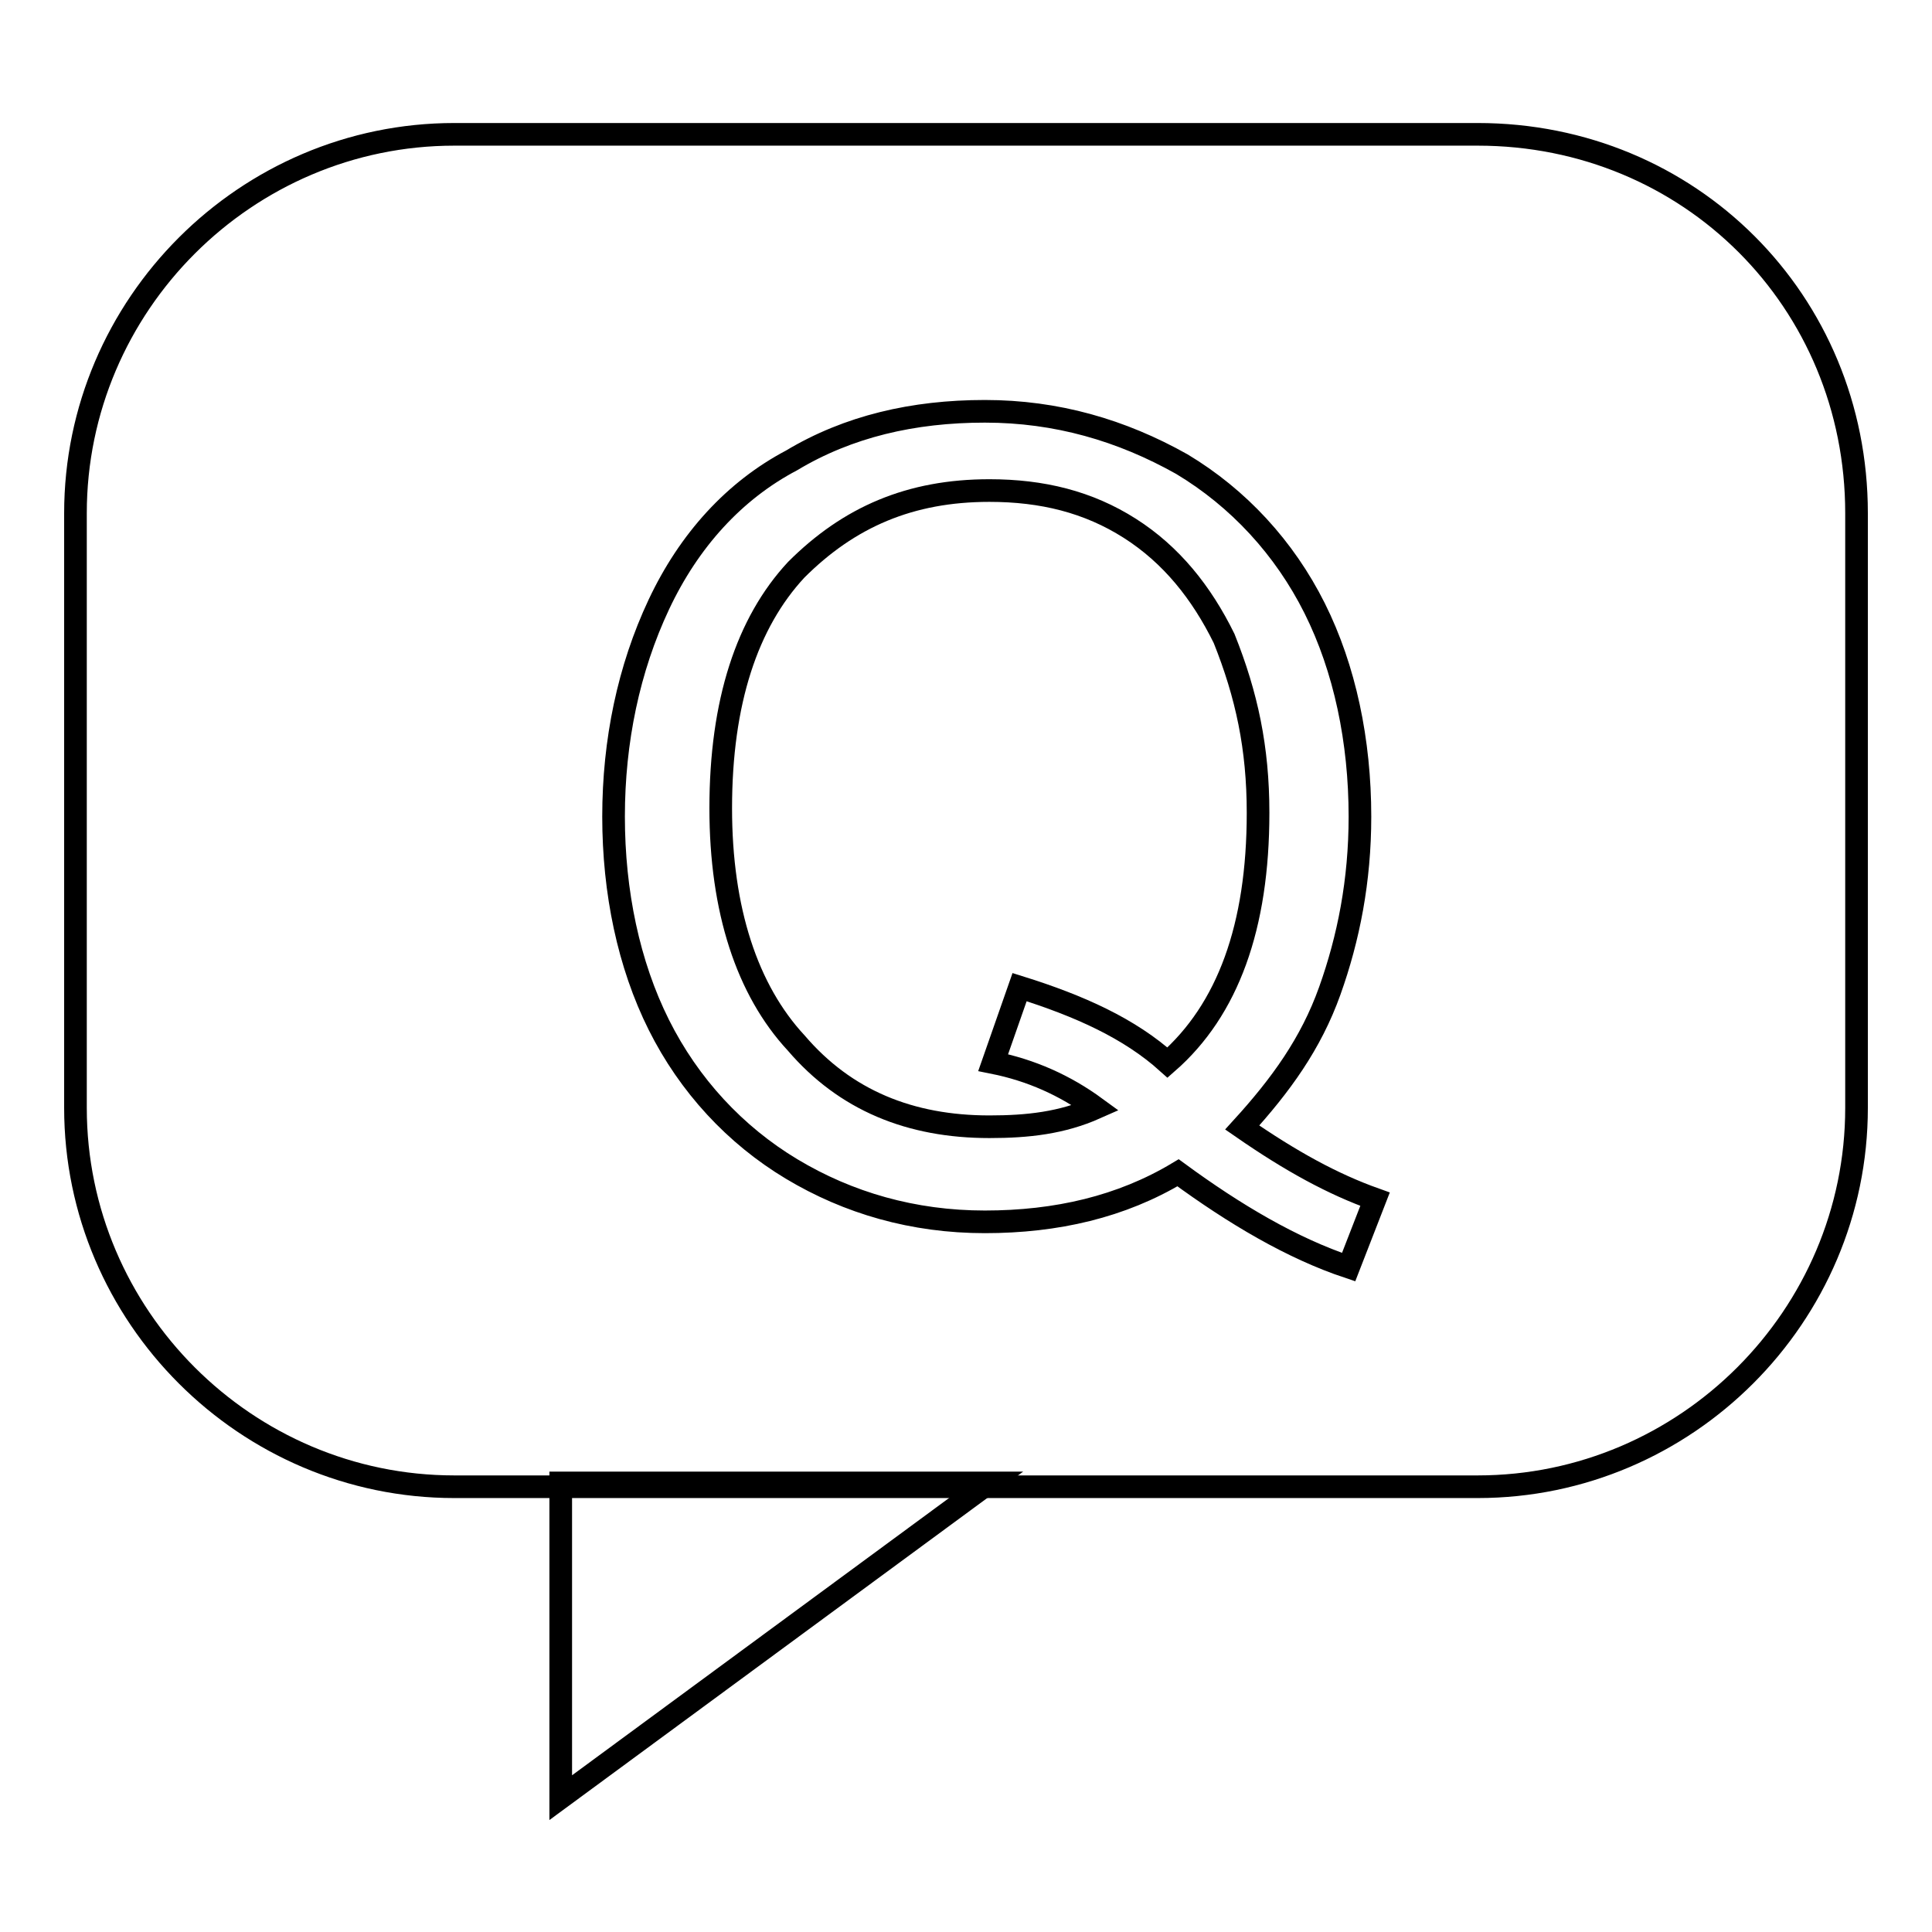 <?xml version="1.0" encoding="utf-8"?>
<!-- Svg Vector Icons : http://www.onlinewebfonts.com/icon -->
<!DOCTYPE svg PUBLIC "-//W3C//DTD SVG 1.1//EN" "http://www.w3.org/Graphics/SVG/1.1/DTD/svg11.dtd">
<svg version="1.1" xmlns="http://www.w3.org/2000/svg" xmlns:xlink="http://www.w3.org/1999/xlink" x="0px" y="0px" viewBox="0 0 256 256" enable-background="new 0 0 256 256" xml:space="preserve">
<g><g><path stroke-width="3" fill-opacity="0" stroke="#000000"  d="M166.7,107.7c0,15.1-4,26.1-12,33.1c-5-4.5-11.6-7.5-19.6-10l-3.5,10c5,1,9.5,3,13.6,6c-4.5,2-9,2.5-14.1,2.5c-10.5,0-19.1-3.5-25.6-11.1c-6.5-7-10-17.6-10-31.1c0-14.1,3.5-24.6,10-31.6c7-7,15.1-10.5,25.6-10.5c7,0,13.1,1.5,18.6,5c5.5,3.5,9.5,8.5,12.5,14.6C165.2,92.1,166.7,99.1,166.7,107.7z"/><path stroke-width="3" fill-opacity="0" stroke="#000000"  d="M195.8,17.8H60.2C32.6,17.8,10,40.4,10,68v78.8c0,27.6,22.6,50.2,50.2,50.2h135.6c27.6,0,50.2-22.6,50.2-50.2V68C246,39.9,223.9,17.8,195.8,17.8z M178.7,167.9c-7.5-2.5-15.1-7-22.6-12.5c-7.5,4.5-16.1,6.5-25.6,6.5s-18.1-2.5-25.6-7c-7.5-4.5-13.6-11.1-17.6-19.1c-4-8-6-17.6-6-27.6s2-19.6,6-28.1c4-8.5,10-15.1,17.6-19.1c7.5-4.5,16.1-6.5,25.6-6.5s18.1,2.5,26.1,7c7.5,4.5,13.6,11.1,17.6,19.1c4,8,6,17.6,6,27.6c0,8.5-1.5,16.1-4,23.1c-2.5,7-6.5,12.5-11.6,18.1c6.5,4.5,12,7.5,17.6,9.5L178.7,167.9z"/><path stroke-width="3" fill-opacity="0" stroke="#000000"  d="M74.3,196.5v41.7l56.7-41.7H74.3z"/></g></g>
</svg>